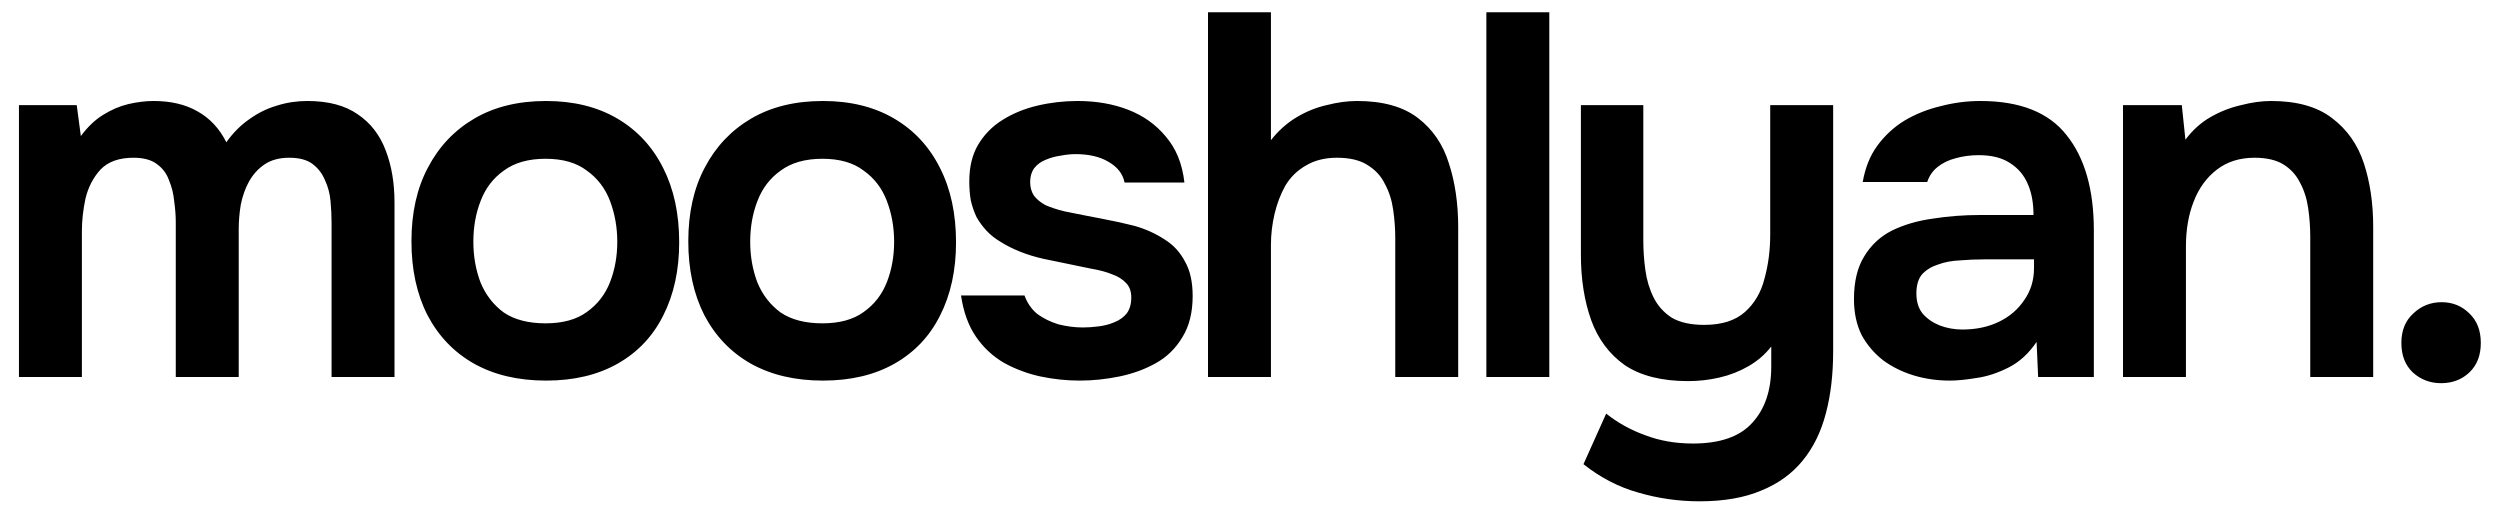 <?xml version="1.0" encoding="UTF-8"?> <svg xmlns="http://www.w3.org/2000/svg" width="126" height="26" viewBox="0 0 126 26" fill="none"><path d="M0.955 19V5.298H3.867L4.075 6.858C4.422 6.39 4.795 6.035 5.193 5.792C5.609 5.532 6.034 5.35 6.467 5.246C6.918 5.142 7.343 5.09 7.741 5.09C8.608 5.09 9.345 5.263 9.951 5.61C10.575 5.957 11.061 6.477 11.407 7.17C11.754 6.685 12.144 6.295 12.577 6C13.011 5.688 13.47 5.463 13.955 5.324C14.441 5.168 14.952 5.09 15.489 5.09C16.547 5.09 17.396 5.315 18.037 5.766C18.679 6.199 19.147 6.806 19.441 7.586C19.736 8.349 19.883 9.224 19.883 10.212V19H16.711V11.226C16.711 10.879 16.694 10.515 16.659 10.134C16.625 9.753 16.529 9.397 16.373 9.068C16.235 8.739 16.027 8.47 15.749 8.262C15.472 8.054 15.082 7.95 14.579 7.95C14.077 7.95 13.661 8.063 13.331 8.288C13.019 8.496 12.759 8.782 12.551 9.146C12.361 9.493 12.222 9.883 12.135 10.316C12.066 10.732 12.031 11.148 12.031 11.564V19H8.859V11.2C8.859 10.871 8.833 10.524 8.781 10.16C8.747 9.779 8.66 9.423 8.521 9.094C8.4 8.747 8.192 8.47 7.897 8.262C7.62 8.054 7.23 7.95 6.727 7.95C5.999 7.95 5.445 8.149 5.063 8.548C4.699 8.947 4.448 9.432 4.309 10.004C4.188 10.576 4.127 11.122 4.127 11.642V19H0.955ZM27.523 19.182C26.119 19.182 24.905 18.896 23.883 18.324C22.877 17.752 22.097 16.937 21.543 15.88C21.005 14.823 20.737 13.583 20.737 12.162C20.737 10.723 21.014 9.484 21.569 8.444C22.123 7.387 22.903 6.563 23.909 5.974C24.914 5.385 26.119 5.09 27.523 5.09C28.909 5.09 30.105 5.385 31.111 5.974C32.116 6.563 32.887 7.395 33.425 8.47C33.962 9.527 34.231 10.775 34.231 12.214C34.231 13.618 33.962 14.849 33.425 15.906C32.905 16.946 32.142 17.752 31.137 18.324C30.131 18.896 28.927 19.182 27.523 19.182ZM27.497 16.296C28.363 16.296 29.057 16.105 29.577 15.724C30.114 15.343 30.504 14.84 30.747 14.216C30.989 13.592 31.111 12.916 31.111 12.188C31.111 11.46 30.989 10.775 30.747 10.134C30.504 9.493 30.114 8.981 29.577 8.6C29.057 8.201 28.363 8.002 27.497 8.002C26.63 8.002 25.928 8.201 25.391 8.6C24.853 8.981 24.463 9.493 24.221 10.134C23.978 10.758 23.857 11.443 23.857 12.188C23.857 12.916 23.978 13.601 24.221 14.242C24.481 14.866 24.871 15.369 25.391 15.75C25.928 16.114 26.63 16.296 27.497 16.296ZM41.476 19.182C40.072 19.182 38.859 18.896 37.836 18.324C36.831 17.752 36.051 16.937 35.496 15.88C34.959 14.823 34.69 13.583 34.69 12.162C34.69 10.723 34.968 9.484 35.522 8.444C36.077 7.387 36.857 6.563 37.862 5.974C38.868 5.385 40.072 5.09 41.476 5.09C42.863 5.09 44.059 5.385 45.064 5.974C46.07 6.563 46.841 7.395 47.378 8.47C47.916 9.527 48.184 10.775 48.184 12.214C48.184 13.618 47.916 14.849 47.378 15.906C46.858 16.946 46.096 17.752 45.09 18.324C44.085 18.896 42.88 19.182 41.476 19.182ZM41.45 16.296C42.317 16.296 43.01 16.105 43.53 15.724C44.068 15.343 44.458 14.84 44.7 14.216C44.943 13.592 45.064 12.916 45.064 12.188C45.064 11.46 44.943 10.775 44.7 10.134C44.458 9.493 44.068 8.981 43.53 8.6C43.01 8.201 42.317 8.002 41.45 8.002C40.584 8.002 39.882 8.201 39.344 8.6C38.807 8.981 38.417 9.493 38.174 10.134C37.932 10.758 37.81 11.443 37.81 12.188C37.81 12.916 37.932 13.601 38.174 14.242C38.434 14.866 38.824 15.369 39.344 15.75C39.882 16.114 40.584 16.296 41.45 16.296ZM54.416 19.182C53.757 19.182 53.099 19.113 52.44 18.974C51.799 18.835 51.192 18.61 50.62 18.298C50.048 17.969 49.571 17.527 49.19 16.972C48.809 16.417 48.557 15.724 48.436 14.892H51.634C51.773 15.273 51.989 15.585 52.284 15.828C52.596 16.053 52.951 16.227 53.35 16.348C53.766 16.452 54.173 16.504 54.572 16.504C54.815 16.504 55.075 16.487 55.352 16.452C55.647 16.417 55.915 16.348 56.158 16.244C56.418 16.14 56.626 15.993 56.782 15.802C56.938 15.594 57.016 15.325 57.016 14.996C57.016 14.684 56.929 14.441 56.756 14.268C56.583 14.077 56.349 13.93 56.054 13.826C55.759 13.705 55.404 13.609 54.988 13.54C54.243 13.384 53.445 13.219 52.596 13.046C51.747 12.855 51.01 12.561 50.386 12.162C50.126 12.006 49.901 11.824 49.71 11.616C49.519 11.408 49.355 11.183 49.216 10.94C49.095 10.68 48.999 10.403 48.93 10.108C48.878 9.813 48.852 9.493 48.852 9.146C48.852 8.418 48.999 7.803 49.294 7.3C49.606 6.78 50.013 6.364 50.516 6.052C51.036 5.723 51.625 5.48 52.284 5.324C52.943 5.168 53.619 5.09 54.312 5.09C55.248 5.09 56.097 5.237 56.86 5.532C57.623 5.827 58.255 6.277 58.758 6.884C59.278 7.491 59.59 8.262 59.694 9.198H56.678C56.591 8.765 56.323 8.418 55.872 8.158C55.439 7.898 54.884 7.768 54.208 7.768C53.965 7.768 53.714 7.794 53.454 7.846C53.194 7.881 52.943 7.95 52.7 8.054C52.475 8.141 52.284 8.279 52.128 8.47C51.989 8.661 51.92 8.895 51.92 9.172C51.92 9.432 51.981 9.657 52.102 9.848C52.241 10.039 52.44 10.203 52.7 10.342C52.977 10.463 53.298 10.567 53.662 10.654C54.251 10.775 54.867 10.897 55.508 11.018C56.149 11.139 56.704 11.261 57.172 11.382C57.727 11.538 58.229 11.763 58.68 12.058C59.131 12.335 59.477 12.708 59.72 13.176C59.98 13.627 60.11 14.207 60.11 14.918C60.11 15.75 59.937 16.443 59.59 16.998C59.261 17.553 58.819 17.986 58.264 18.298C57.709 18.61 57.094 18.835 56.418 18.974C55.742 19.113 55.075 19.182 54.416 19.182ZM60.883 19V0.618H64.055V7.066C64.419 6.598 64.844 6.217 65.329 5.922C65.815 5.627 66.326 5.419 66.863 5.298C67.401 5.159 67.912 5.09 68.397 5.09C69.697 5.09 70.72 5.376 71.465 5.948C72.211 6.52 72.731 7.283 73.025 8.236C73.337 9.189 73.493 10.264 73.493 11.46V19H70.321V12.006C70.321 11.538 70.287 11.061 70.217 10.576C70.148 10.091 70.009 9.657 69.801 9.276C69.611 8.877 69.316 8.557 68.917 8.314C68.536 8.071 68.025 7.95 67.383 7.95C66.777 7.95 66.257 8.08 65.823 8.34C65.39 8.583 65.043 8.921 64.783 9.354C64.541 9.787 64.359 10.264 64.237 10.784C64.116 11.304 64.055 11.824 64.055 12.344V19H60.883ZM74.913 19V0.618H78.085V19H74.913ZM85.657 25.266C84.6 25.266 83.569 25.119 82.563 24.824C81.575 24.547 80.657 24.07 79.807 23.394L80.951 20.846C81.541 21.314 82.199 21.678 82.927 21.938C83.655 22.215 84.453 22.354 85.319 22.354C86.689 22.354 87.685 22.007 88.309 21.314C88.951 20.621 89.271 19.676 89.271 18.48V17.466C88.959 17.865 88.578 18.194 88.127 18.454C87.677 18.714 87.191 18.905 86.671 19.026C86.151 19.147 85.623 19.208 85.085 19.208C83.751 19.208 82.685 18.939 81.887 18.402C81.107 17.847 80.544 17.093 80.197 16.14C79.851 15.169 79.677 14.069 79.677 12.838V5.298H82.823V12.136C82.823 12.621 82.858 13.115 82.927 13.618C82.997 14.121 83.135 14.58 83.343 14.996C83.551 15.412 83.855 15.75 84.253 16.01C84.669 16.253 85.215 16.374 85.891 16.374C86.775 16.374 87.46 16.157 87.945 15.724C88.431 15.291 88.76 14.727 88.933 14.034C89.124 13.341 89.219 12.604 89.219 11.824V5.298H92.391V17.7C92.391 18.861 92.27 19.901 92.027 20.82C91.785 21.756 91.395 22.553 90.857 23.212C90.32 23.871 89.627 24.373 88.777 24.72C87.928 25.084 86.888 25.266 85.657 25.266ZM98.276 19.182C97.635 19.182 97.028 19.095 96.456 18.922C95.884 18.749 95.373 18.497 94.922 18.168C94.472 17.821 94.108 17.397 93.83 16.894C93.57 16.374 93.44 15.767 93.44 15.074C93.44 14.19 93.614 13.471 93.96 12.916C94.307 12.344 94.775 11.911 95.364 11.616C95.971 11.321 96.656 11.122 97.418 11.018C98.181 10.897 98.978 10.836 99.81 10.836H102.488C102.488 10.229 102.393 9.709 102.202 9.276C102.012 8.825 101.708 8.47 101.292 8.21C100.894 7.95 100.374 7.82 99.732 7.82C99.316 7.82 98.926 7.872 98.562 7.976C98.216 8.063 97.912 8.21 97.652 8.418C97.41 8.609 97.236 8.86 97.132 9.172H93.882C94.004 8.461 94.246 7.855 94.61 7.352C94.992 6.832 95.451 6.407 95.988 6.078C96.543 5.749 97.15 5.506 97.808 5.35C98.467 5.177 99.134 5.09 99.81 5.09C101.804 5.09 103.251 5.662 104.152 6.806C105.071 7.95 105.53 9.553 105.53 11.616V19H102.722L102.644 17.232C102.246 17.821 101.769 18.255 101.214 18.532C100.66 18.809 100.122 18.983 99.602 19.052C99.082 19.139 98.64 19.182 98.276 19.182ZM98.9 16.608C99.594 16.608 100.209 16.478 100.746 16.218C101.284 15.958 101.708 15.594 102.02 15.126C102.35 14.658 102.514 14.121 102.514 13.514V13.072H100.018C99.602 13.072 99.186 13.089 98.77 13.124C98.372 13.141 98.008 13.211 97.678 13.332C97.349 13.436 97.08 13.601 96.872 13.826C96.682 14.051 96.586 14.372 96.586 14.788C96.586 15.204 96.69 15.542 96.898 15.802C97.124 16.062 97.41 16.261 97.756 16.4C98.12 16.539 98.502 16.608 98.9 16.608ZM106.999 19V5.298H109.963L110.145 7.04C110.509 6.555 110.933 6.173 111.419 5.896C111.904 5.619 112.415 5.419 112.953 5.298C113.49 5.159 113.993 5.09 114.461 5.09C115.761 5.09 116.783 5.376 117.529 5.948C118.291 6.52 118.829 7.283 119.141 8.236C119.453 9.189 119.609 10.255 119.609 11.434V19H116.437V11.954C116.437 11.451 116.402 10.966 116.333 10.498C116.263 10.013 116.125 9.579 115.917 9.198C115.726 8.817 115.449 8.513 115.085 8.288C114.721 8.063 114.235 7.95 113.629 7.95C112.883 7.95 112.251 8.149 111.731 8.548C111.211 8.947 110.821 9.484 110.561 10.16C110.301 10.819 110.171 11.573 110.171 12.422V19H106.999ZM123.031 19.312C122.476 19.312 121.999 19.13 121.601 18.766C121.219 18.402 121.029 17.908 121.029 17.284C121.029 16.66 121.228 16.166 121.627 15.802C122.025 15.421 122.502 15.23 123.057 15.23C123.611 15.23 124.079 15.421 124.461 15.802C124.842 16.166 125.033 16.66 125.033 17.284C125.033 17.908 124.842 18.402 124.461 18.766C124.079 19.13 123.603 19.312 123.031 19.312Z" fill="black"></path></svg> 